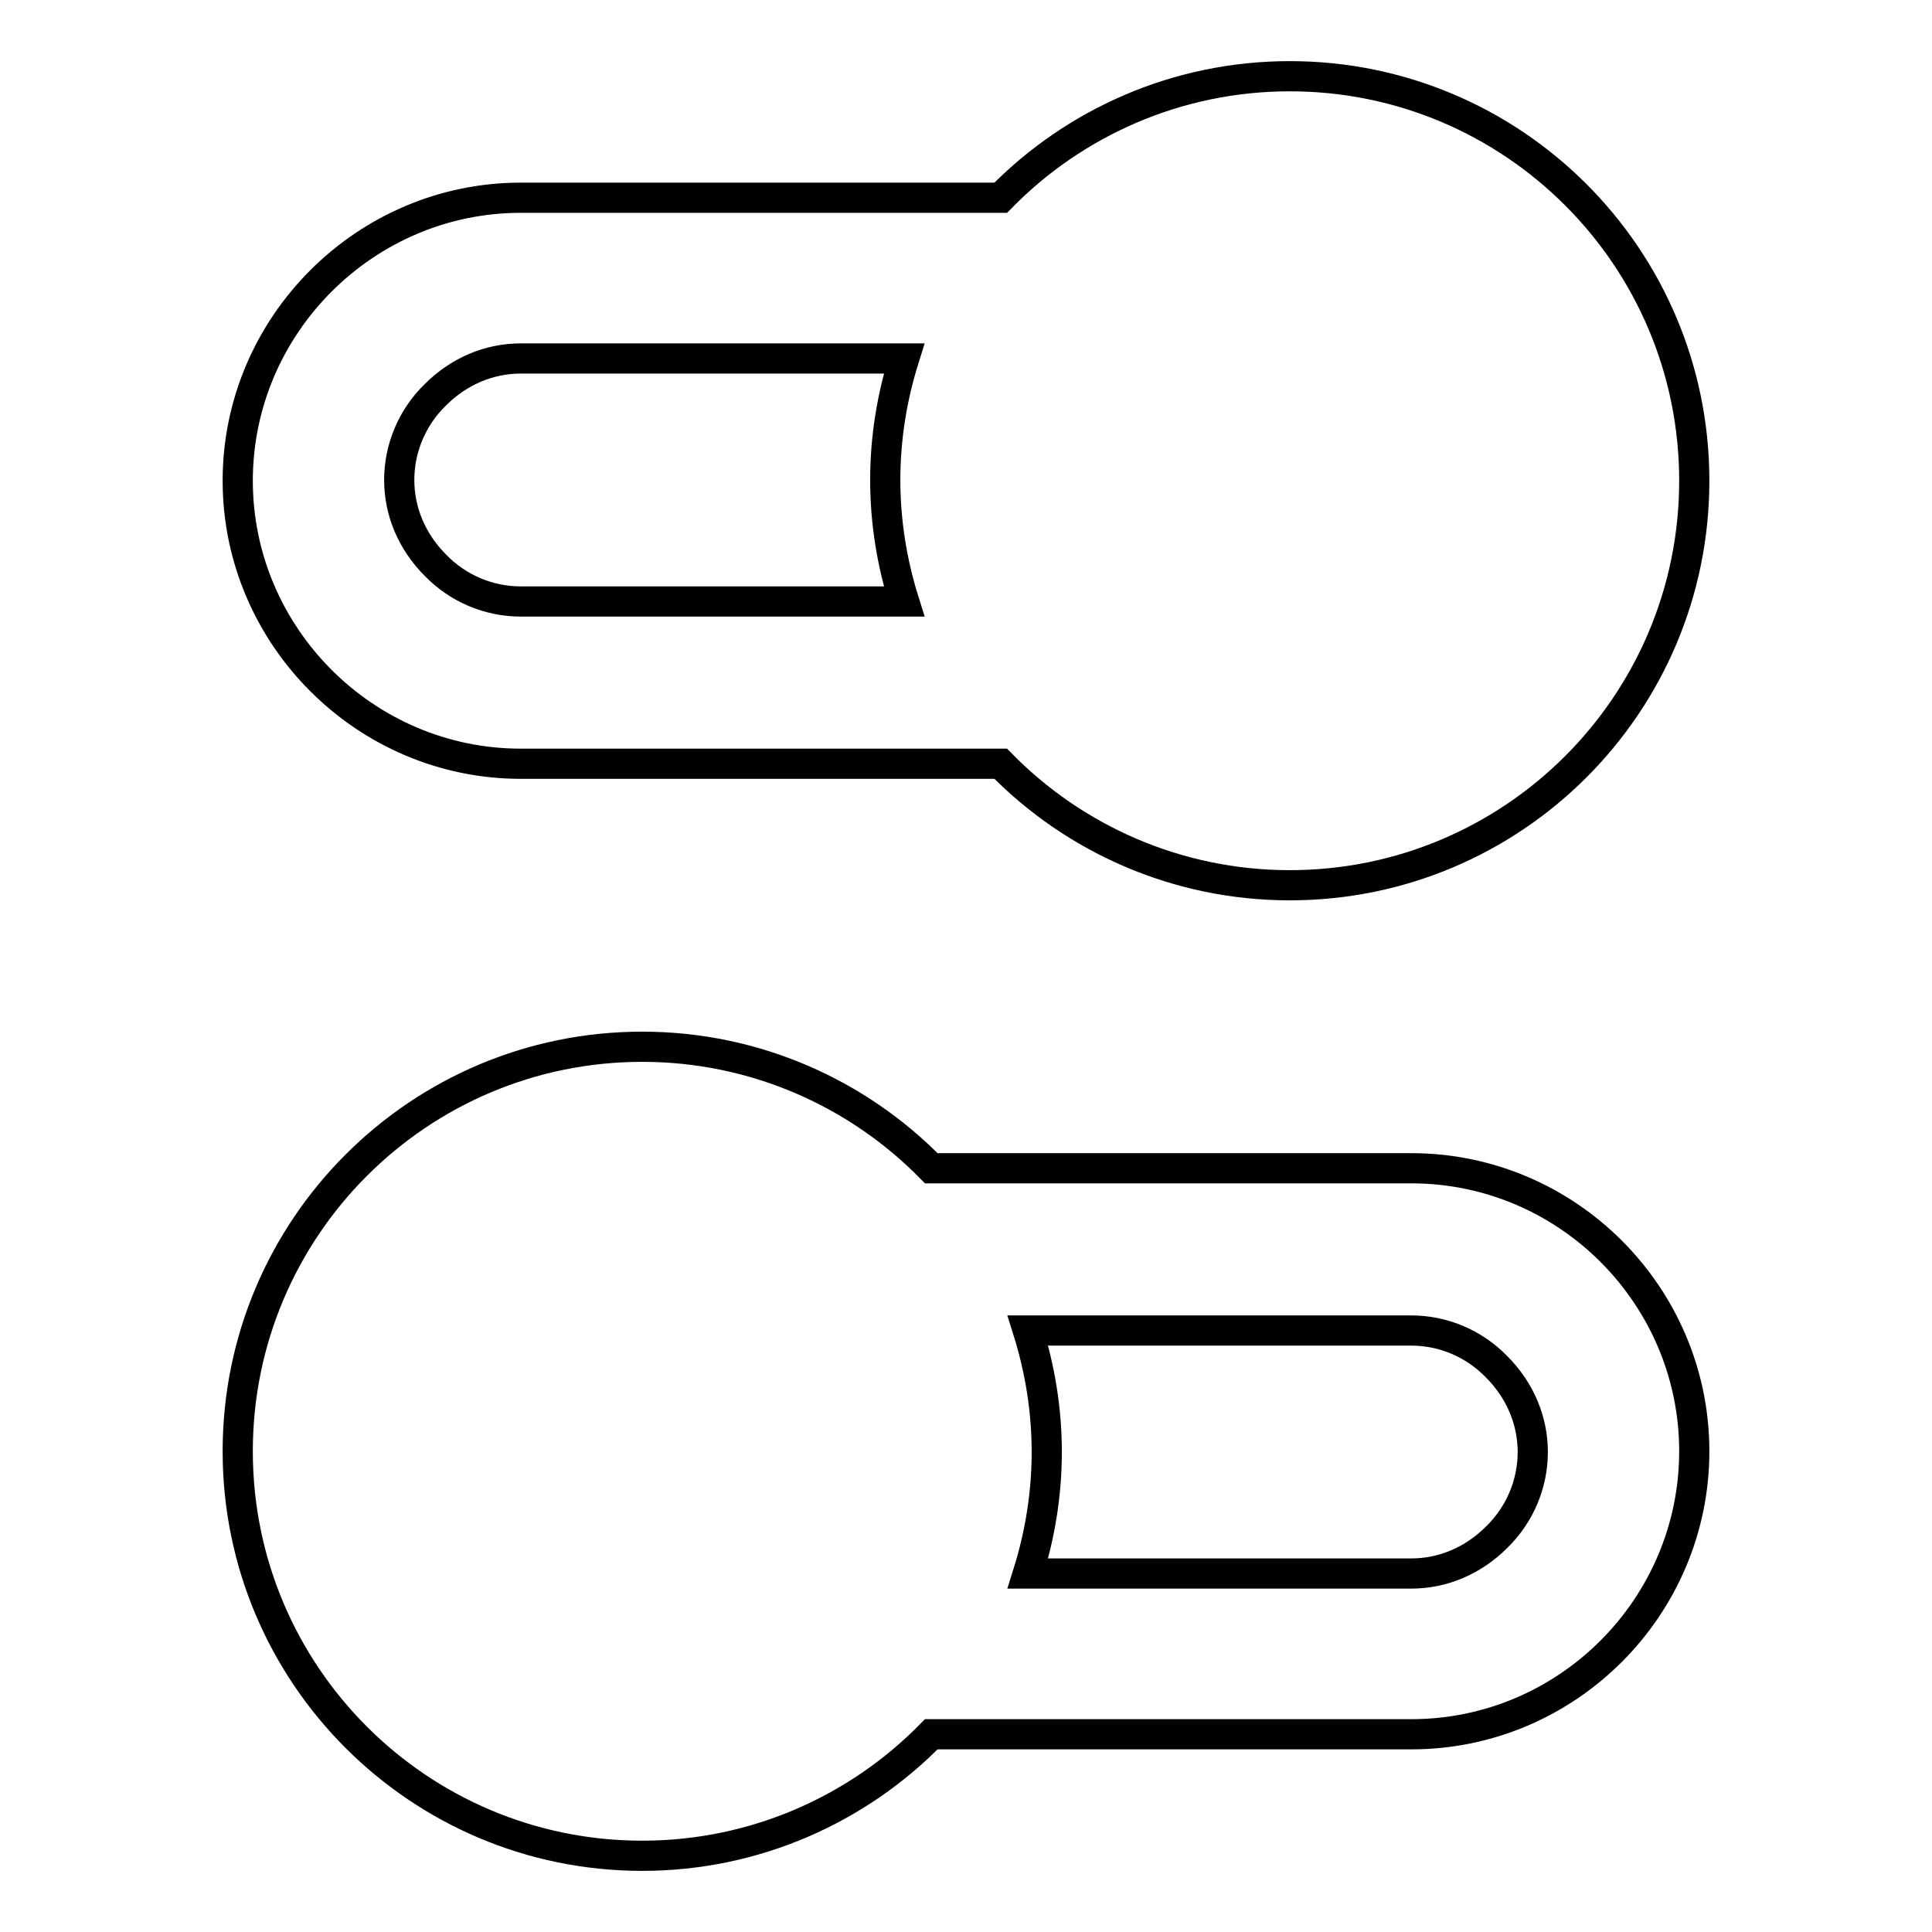 <?xml version="1.0" encoding="utf-8"?>
<!-- Svg Vector Icons : http://www.onlinewebfonts.com/icon -->
<!DOCTYPE svg PUBLIC "-//W3C//DTD SVG 1.1//EN" "http://www.w3.org/Graphics/SVG/1.1/DTD/svg11.dtd">
<svg version="1.1" xmlns="http://www.w3.org/2000/svg" xmlns:xlink="http://www.w3.org/1999/xlink" x="0px" y="0px" viewBox="0 0 256 256" enable-background="new 0 0 256 256" xml:space="preserve">
<g> <path stroke-width="4" fill-opacity="0" stroke="#000000"  d="M69,101.2h63.6c9.7,9.9,23.3,16.1,38.3,16.1c29.6,0,53.6-24,53.6-53.6c0-29.6-24-53.6-53.6-53.6 c-15,0-28.6,6.2-38.3,16.1H69c-20.6,0-37.5,16.9-37.5,37.5S48.4,101.2,69,101.2z M57.7,52.3c3.1-3.1,7.1-4.8,11.3-4.8h50.8 c-1.6,5.1-2.5,10.5-2.5,16.1c0,5.6,0.9,11,2.5,16.1H69c-4.2,0-8.3-1.7-11.3-4.8c-3.1-3.1-4.8-7.1-4.8-11.3 C52.9,59.4,54.6,55.3,57.7,52.3z M187,154.8h-63.6c-9.7-9.9-23.3-16.1-38.3-16.1c-29.6,0-53.6,24-53.6,53.6 c0,29.6,24,53.6,53.6,53.6c15,0,28.6-6.2,38.3-16.1H187c20.7,0,37.5-16.9,37.5-37.5C224.5,171.7,207.7,154.8,187,154.8z  M198.3,203.7c-3.1,3.1-7.1,4.8-11.3,4.8h-50.8c1.6-5.1,2.5-10.5,2.5-16.1c0-5.6-0.9-11-2.5-16.1H187c4.2,0,8.3,1.7,11.3,4.8 c3.1,3.1,4.8,7.1,4.8,11.3C203.1,196.6,201.4,200.7,198.3,203.7z"/></g>
</svg>